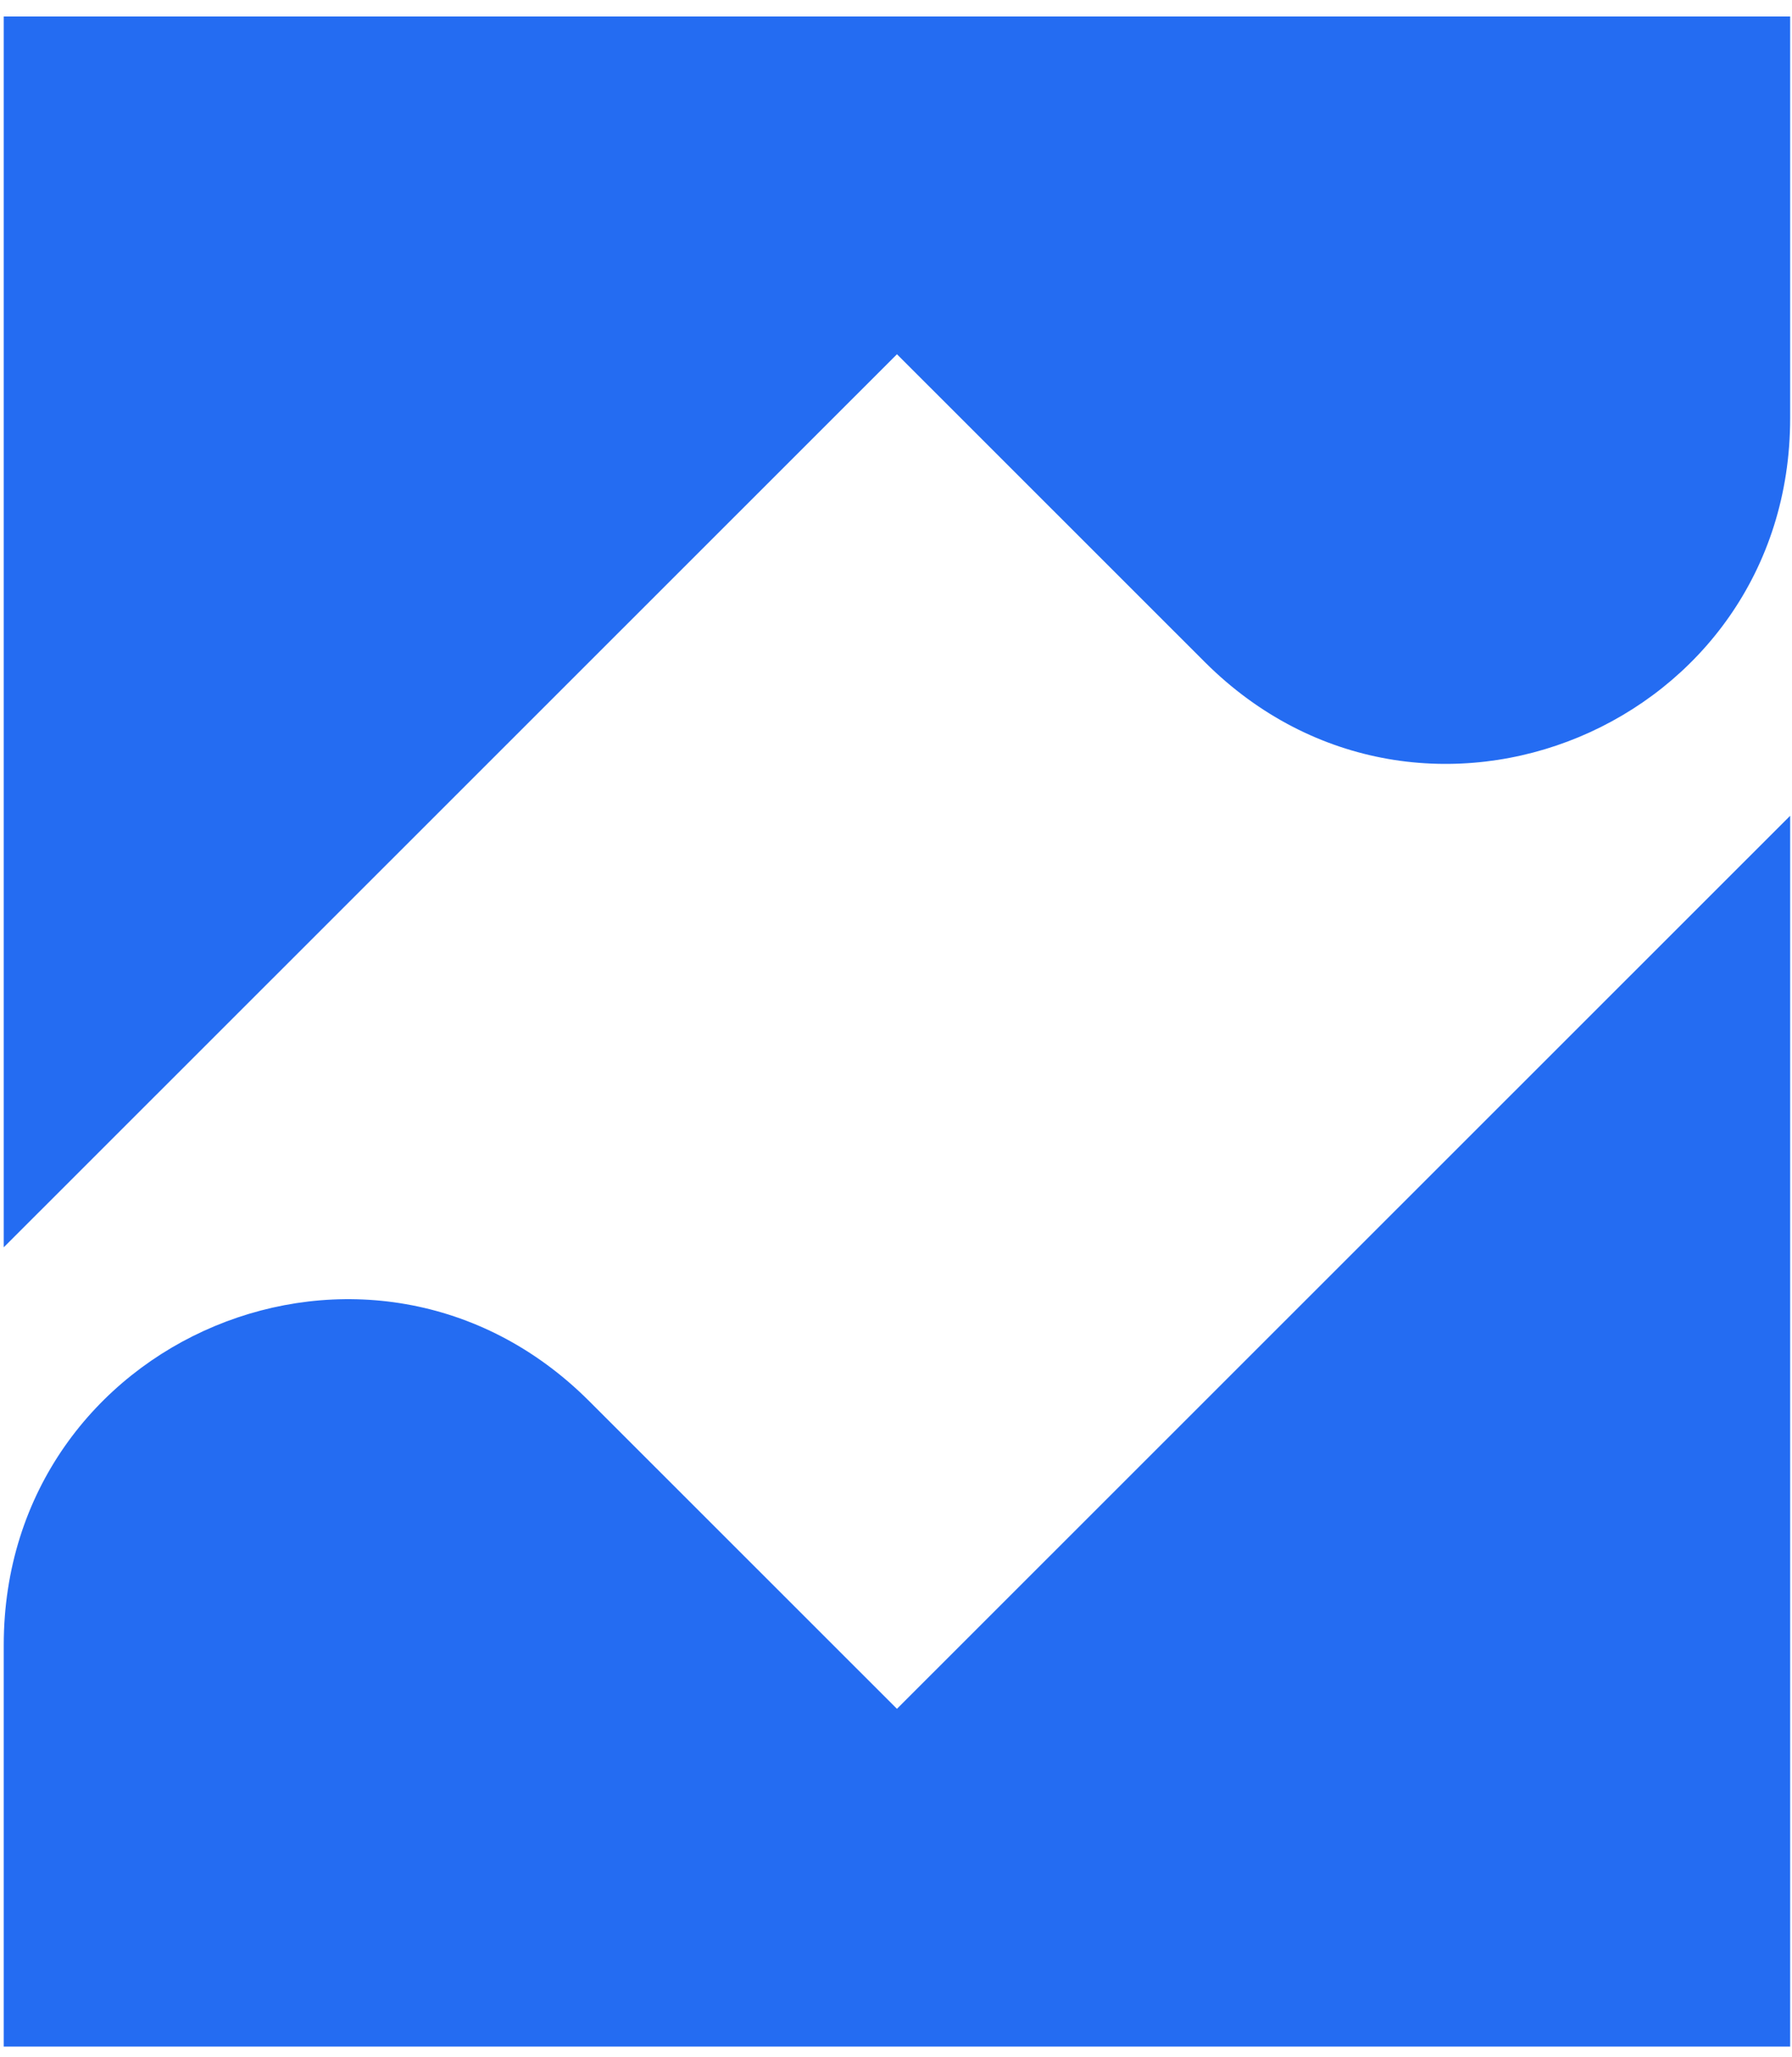 <?xml version="1.0" encoding="UTF-8"?> <svg xmlns="http://www.w3.org/2000/svg" width="88" height="101" viewBox="0 0 88 101" fill="none"><path d="M44.047 83.895L28.935 68.79C18.244 58.103 0.184 65.656 0.184 80.761V100.477H87.91V40.05L44.047 83.895Z" fill="#246CF2"></path><path d="M44.047 17.392L59.158 32.497C69.85 43.184 87.91 35.631 87.91 20.526V0.81H0.184V61.237L44.047 17.392Z" fill="#246CF2"></path></svg> 